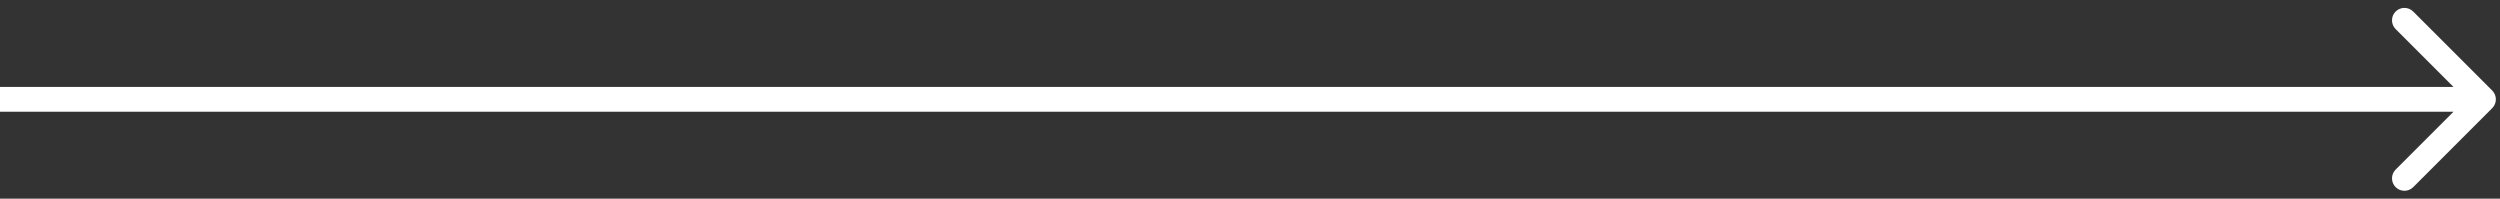 <?xml version="1.0" encoding="UTF-8"?> <svg xmlns="http://www.w3.org/2000/svg" width="302" height="24" viewBox="0 0 302 24" fill="none"><rect x="0" y="0" width="302" height="24" fill="#333333" stroke="none"/> <path d="M301.061 13.061C301.646 12.475 301.646 11.525 301.061 10.939L291.515 1.393C290.929 0.808 289.979 0.808 289.393 1.393C288.808 1.979 288.808 2.929 289.393 3.515L297.879 12L289.393 20.485C288.808 21.071 288.808 22.021 289.393 22.607C289.979 23.192 290.929 23.192 291.515 22.607L301.061 13.061ZM0 13.5H300V10.5H0V13.5Z" fill="white"></path> </svg> 